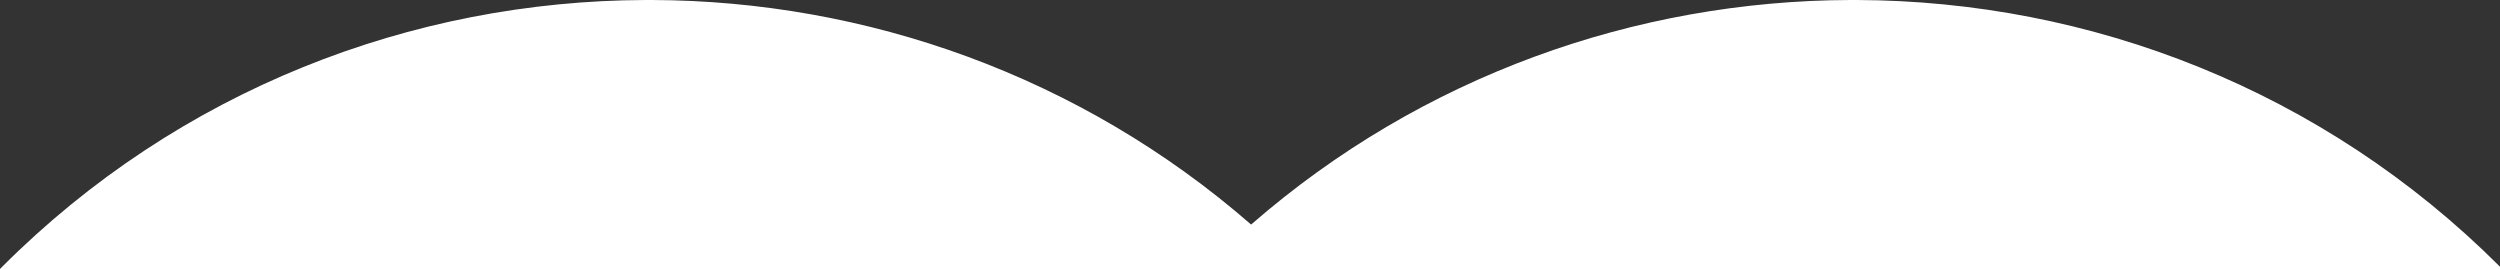 <svg xmlns="http://www.w3.org/2000/svg" xmlns:xlink="http://www.w3.org/1999/xlink" width="1440" height="155" viewBox="0 0 1440 155">
    <rect x="0" y="0" width="1440" height="155" fill="#333333" stroke="none"/>
    <defs>
        <clipPath id="clip-path">
            <rect id="Rectangle_20" data-name="Rectangle 20" width="1440" height="155" transform="translate(0 745)" fill="#fff" stroke="#707070" stroke-width="1"/>
        </clipPath>
        <clipPath id="clip-path-2">
            <path id="Path_190" data-name="Path 190" d="M1218.164,0C1094.776.414,971.473,43.563,873.009,129.343,774.555,43.582,651.215.423,527.846,0h-3.6C389.837.442,255.657,51.608,153.637,153.637,51.194,256.081.028,390.994,0,525.945v.452C.085,650.255,43.234,774.151,129.343,872.99,43.234,971.84.085,1095.735,0,1219.6v.442c.028,134.961,51.194,269.874,153.637,372.318,102.406,102.406,237.282,153.571,372.2,153.637h.48c123.905-.047,247.81-43.206,346.7-129.344C971.878,1702.785,1095.8,1745.934,1219.7,1746h.48c134.923-.057,269.77-51.213,372.186-153.637C1694.825,1489.91,1745.981,1355,1746,1220.017v-.4c-.075-123.877-43.224-247.773-129.344-346.631,86.119-98.849,129.268-222.736,129.344-346.612v-.4c-.019-134.979-51.175-269.893-153.637-372.346C1490.352,51.617,1356.144.452,1221.758,0Z" transform="translate(108 1195)" fill="#fff" stroke="#707070" stroke-width="1"/>
        </clipPath>
    </defs>
    <g id="CI-Transition" transform="translate(0 -745)" clip-path="url(#clip-path)">
        <g id="Mask_Group_15" data-name="Mask Group 15" transform="translate(-260.369 -450)" clip-path="url(#clip-path-2)">
            <rect id="bg" width="2607.004" height="1753.302" transform="translate(-219.705 1191.219)" fill="#fff"/>
        </g>
    </g>
</svg>

